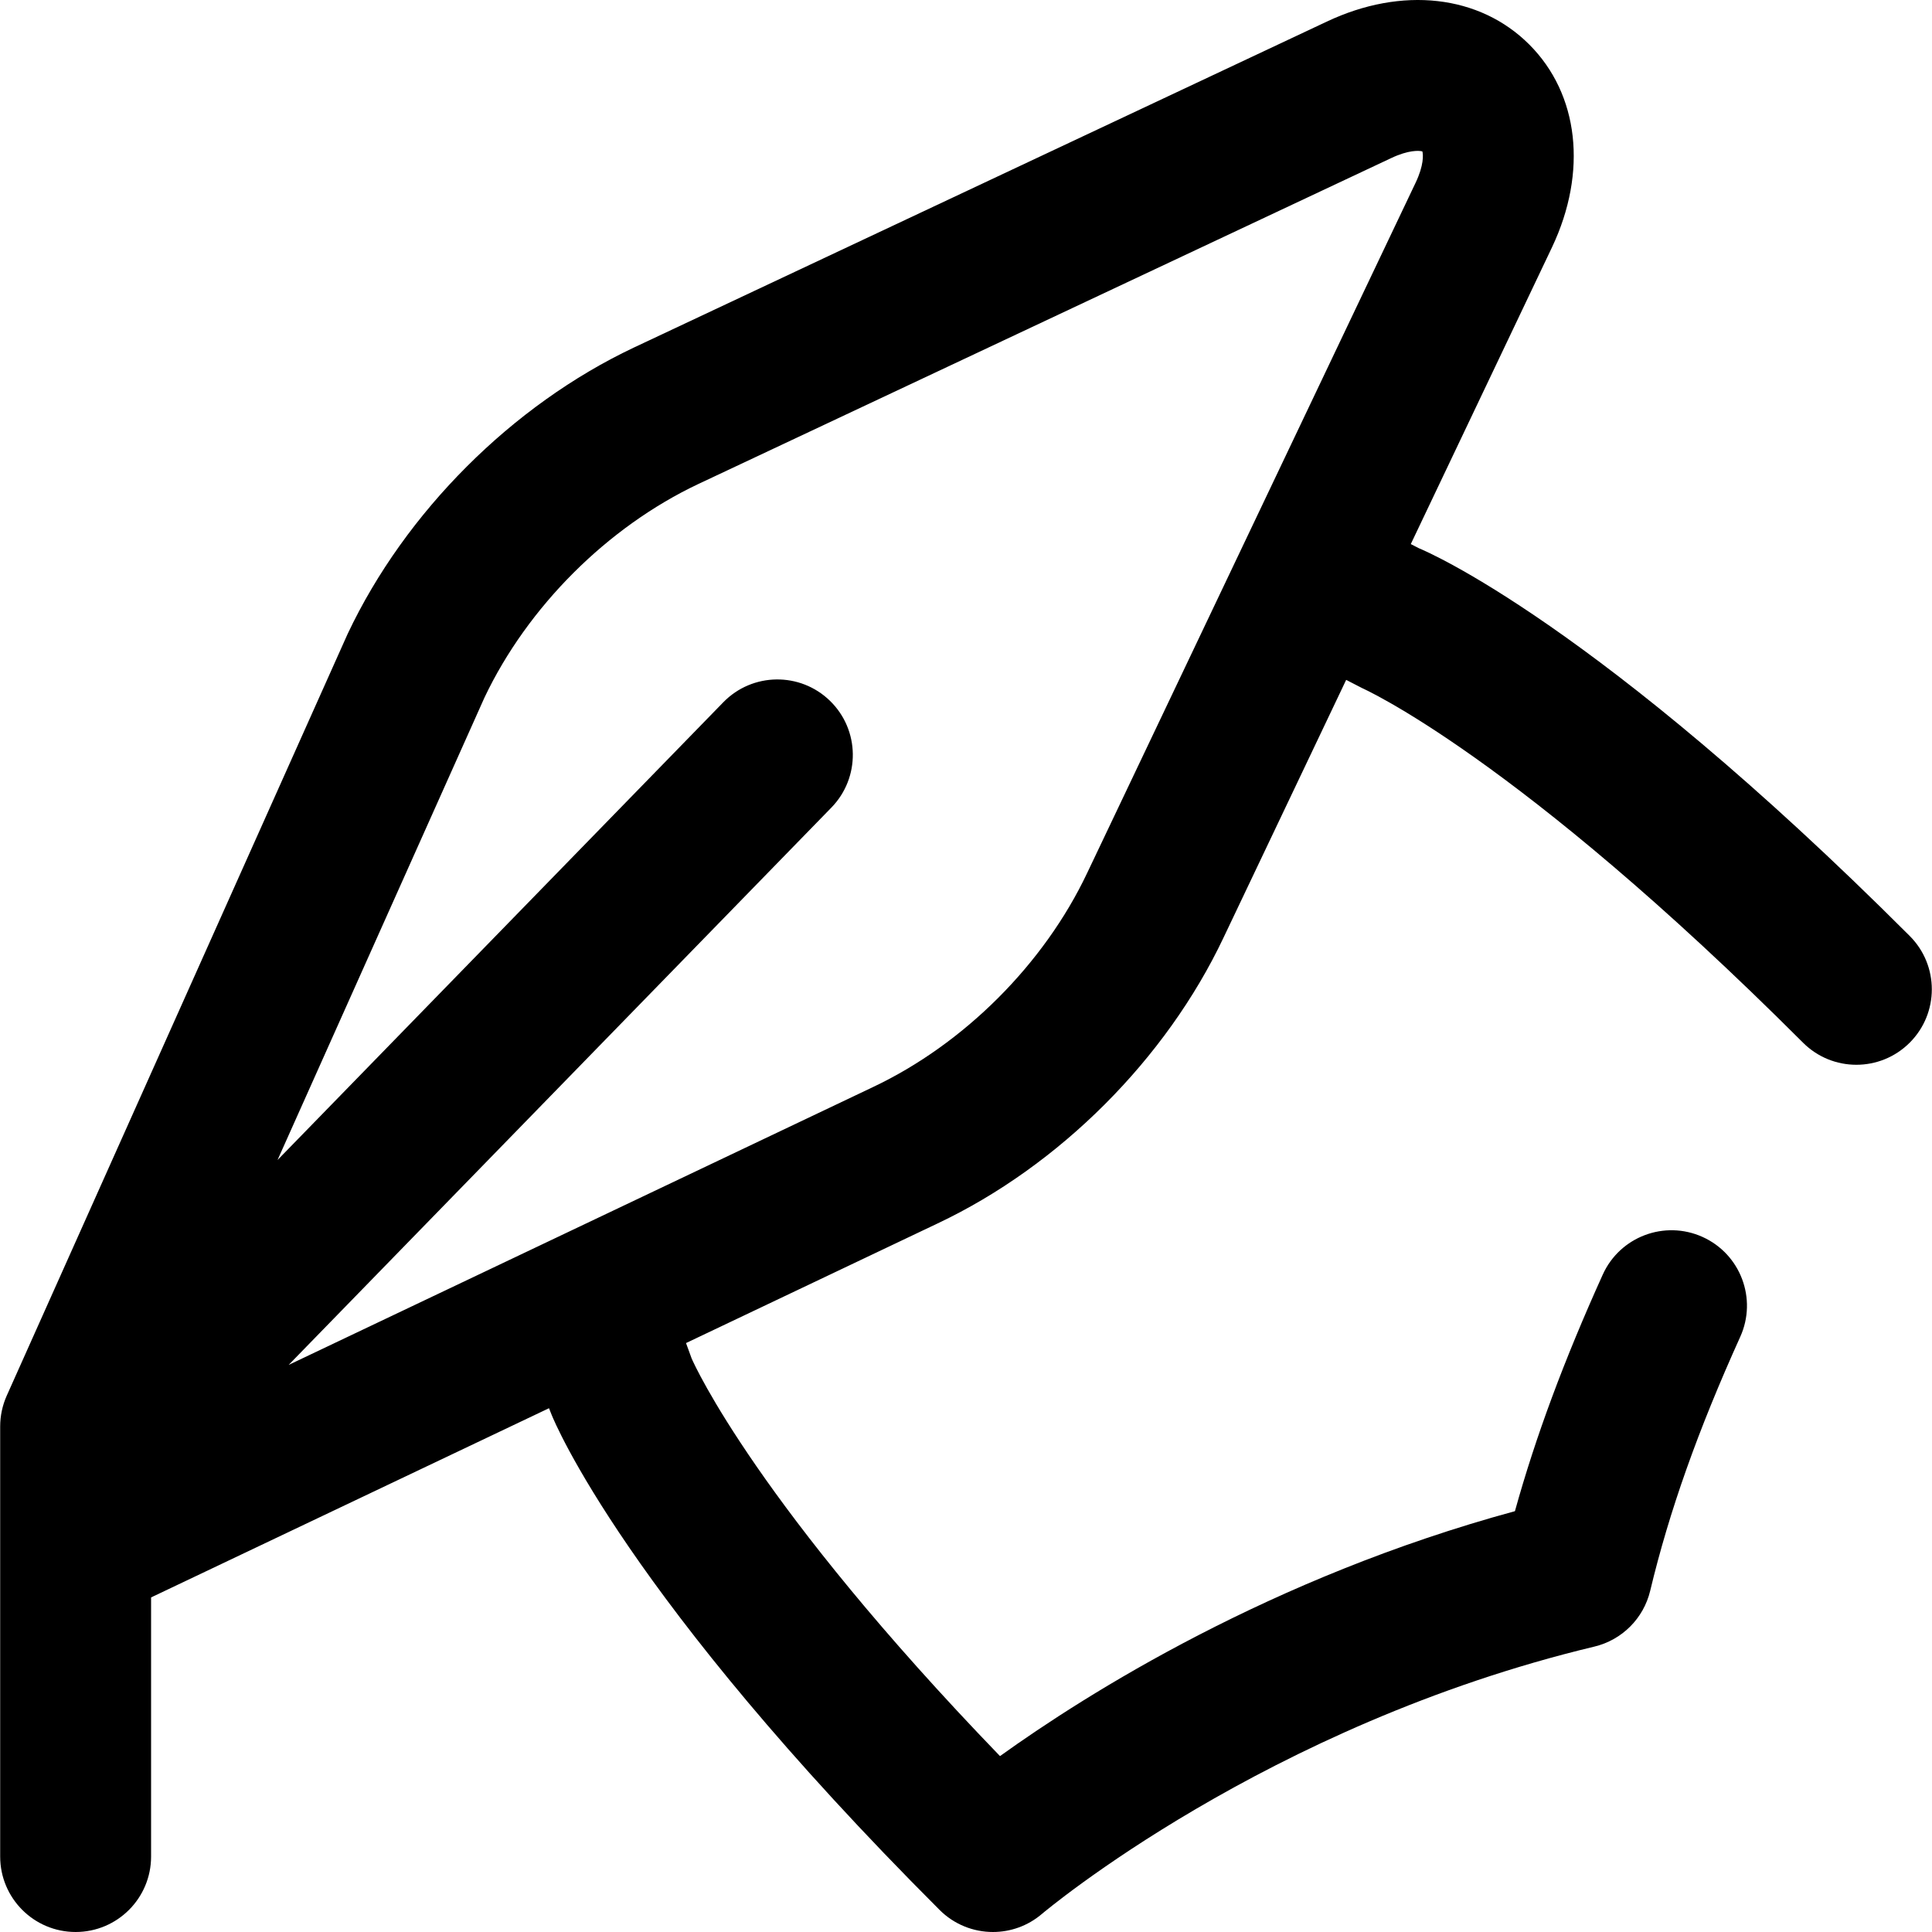 <?xml version="1.0" encoding="UTF-8"?> <!-- Generator: Adobe Illustrator 19.0.0, SVG Export Plug-In . SVG Version: 6.00 Build 0) --> <svg xmlns="http://www.w3.org/2000/svg" xmlns:xlink="http://www.w3.org/1999/xlink" id="Capa_1" x="0px" y="0px" viewBox="0 0 512.001 512.001" style="enable-background:new 0 0 512.001 512.001;" xml:space="preserve"> <g> <g> <path d="M506.098,248.042c-82.85-82.85-128.172-101.974-130.06-102.748l-2.162-1.107l37.436-78.679 c9.444-19.96,7.129-40.543-6.042-53.713C392.1-1.377,371.518-3.691,351.598,5.733L167.946,92.124 c-32.208,15.238-60.533,43.563-75.771,75.771c-0.061,0.127-0.119,0.255-0.177,0.384L1.791,369.857 c-1.15,2.57-1.745,5.353-1.745,8.168v12.998v8.998v91.983C0.047,503.048,8.999,512,20.043,512s19.996-8.952,19.996-19.996v-68.671 l105.45-50.14l0.697,1.741c0.773,1.934,19.9,48.302,102.808,131.21c3.889,3.889,9.008,5.857,14.143,5.857 c4.603,0,9.219-1.582,12.97-4.78c0.584-0.498,59.382-50.013,146.421-70.854c7.321-1.753,13.038-7.47,14.79-14.79 c5.044-21.065,12.628-42.453,23.867-67.31c4.55-10.063,0.081-21.909-9.981-26.459c-10.063-4.548-21.909-0.081-26.459,9.981 c-10.262,22.695-17.782,42.919-23.272,62.688c-64.608,17.581-113.312,48.286-136.463,64.908 c-64.104-66.425-80.841-103.374-81.717-105.372l-1.489-4.088l66.691-31.71c32.207-15.237,60.533-43.562,75.752-75.731 l32.502-68.308l4.129,2.126l-0.153-0.063c0.403,0.173,41.169,18.159,117.092,94.082c3.904,3.904,9.021,5.857,14.139,5.857 c5.118,0,10.235-1.953,14.139-5.857C513.906,268.511,513.906,255.85,506.098,248.042z M288.116,231.341 c-11.408,24.112-32.613,45.317-56.759,56.741L76.494,361.717l143.843-147.709c7.705-7.912,7.537-20.571-0.375-28.277 c-7.912-7.705-20.571-7.537-28.277,0.375L73.548,307.418l54.864-122.601c11.428-24.037,32.586-45.164,56.598-56.524l183.652-86.39 c4.625-2.189,7.415-2.025,8.279-1.779c0.245,0.865,0.412,3.649-1.76,8.24L288.116,231.341z"></path> </g> </g> <g> </g> <g> </g> <g> </g> <g> </g> <g> </g> <g> </g> <g> </g> <g> </g> <g> </g> <g> </g> <g> </g> <g> </g> <g> </g> <g> </g> <g> </g> </svg> 